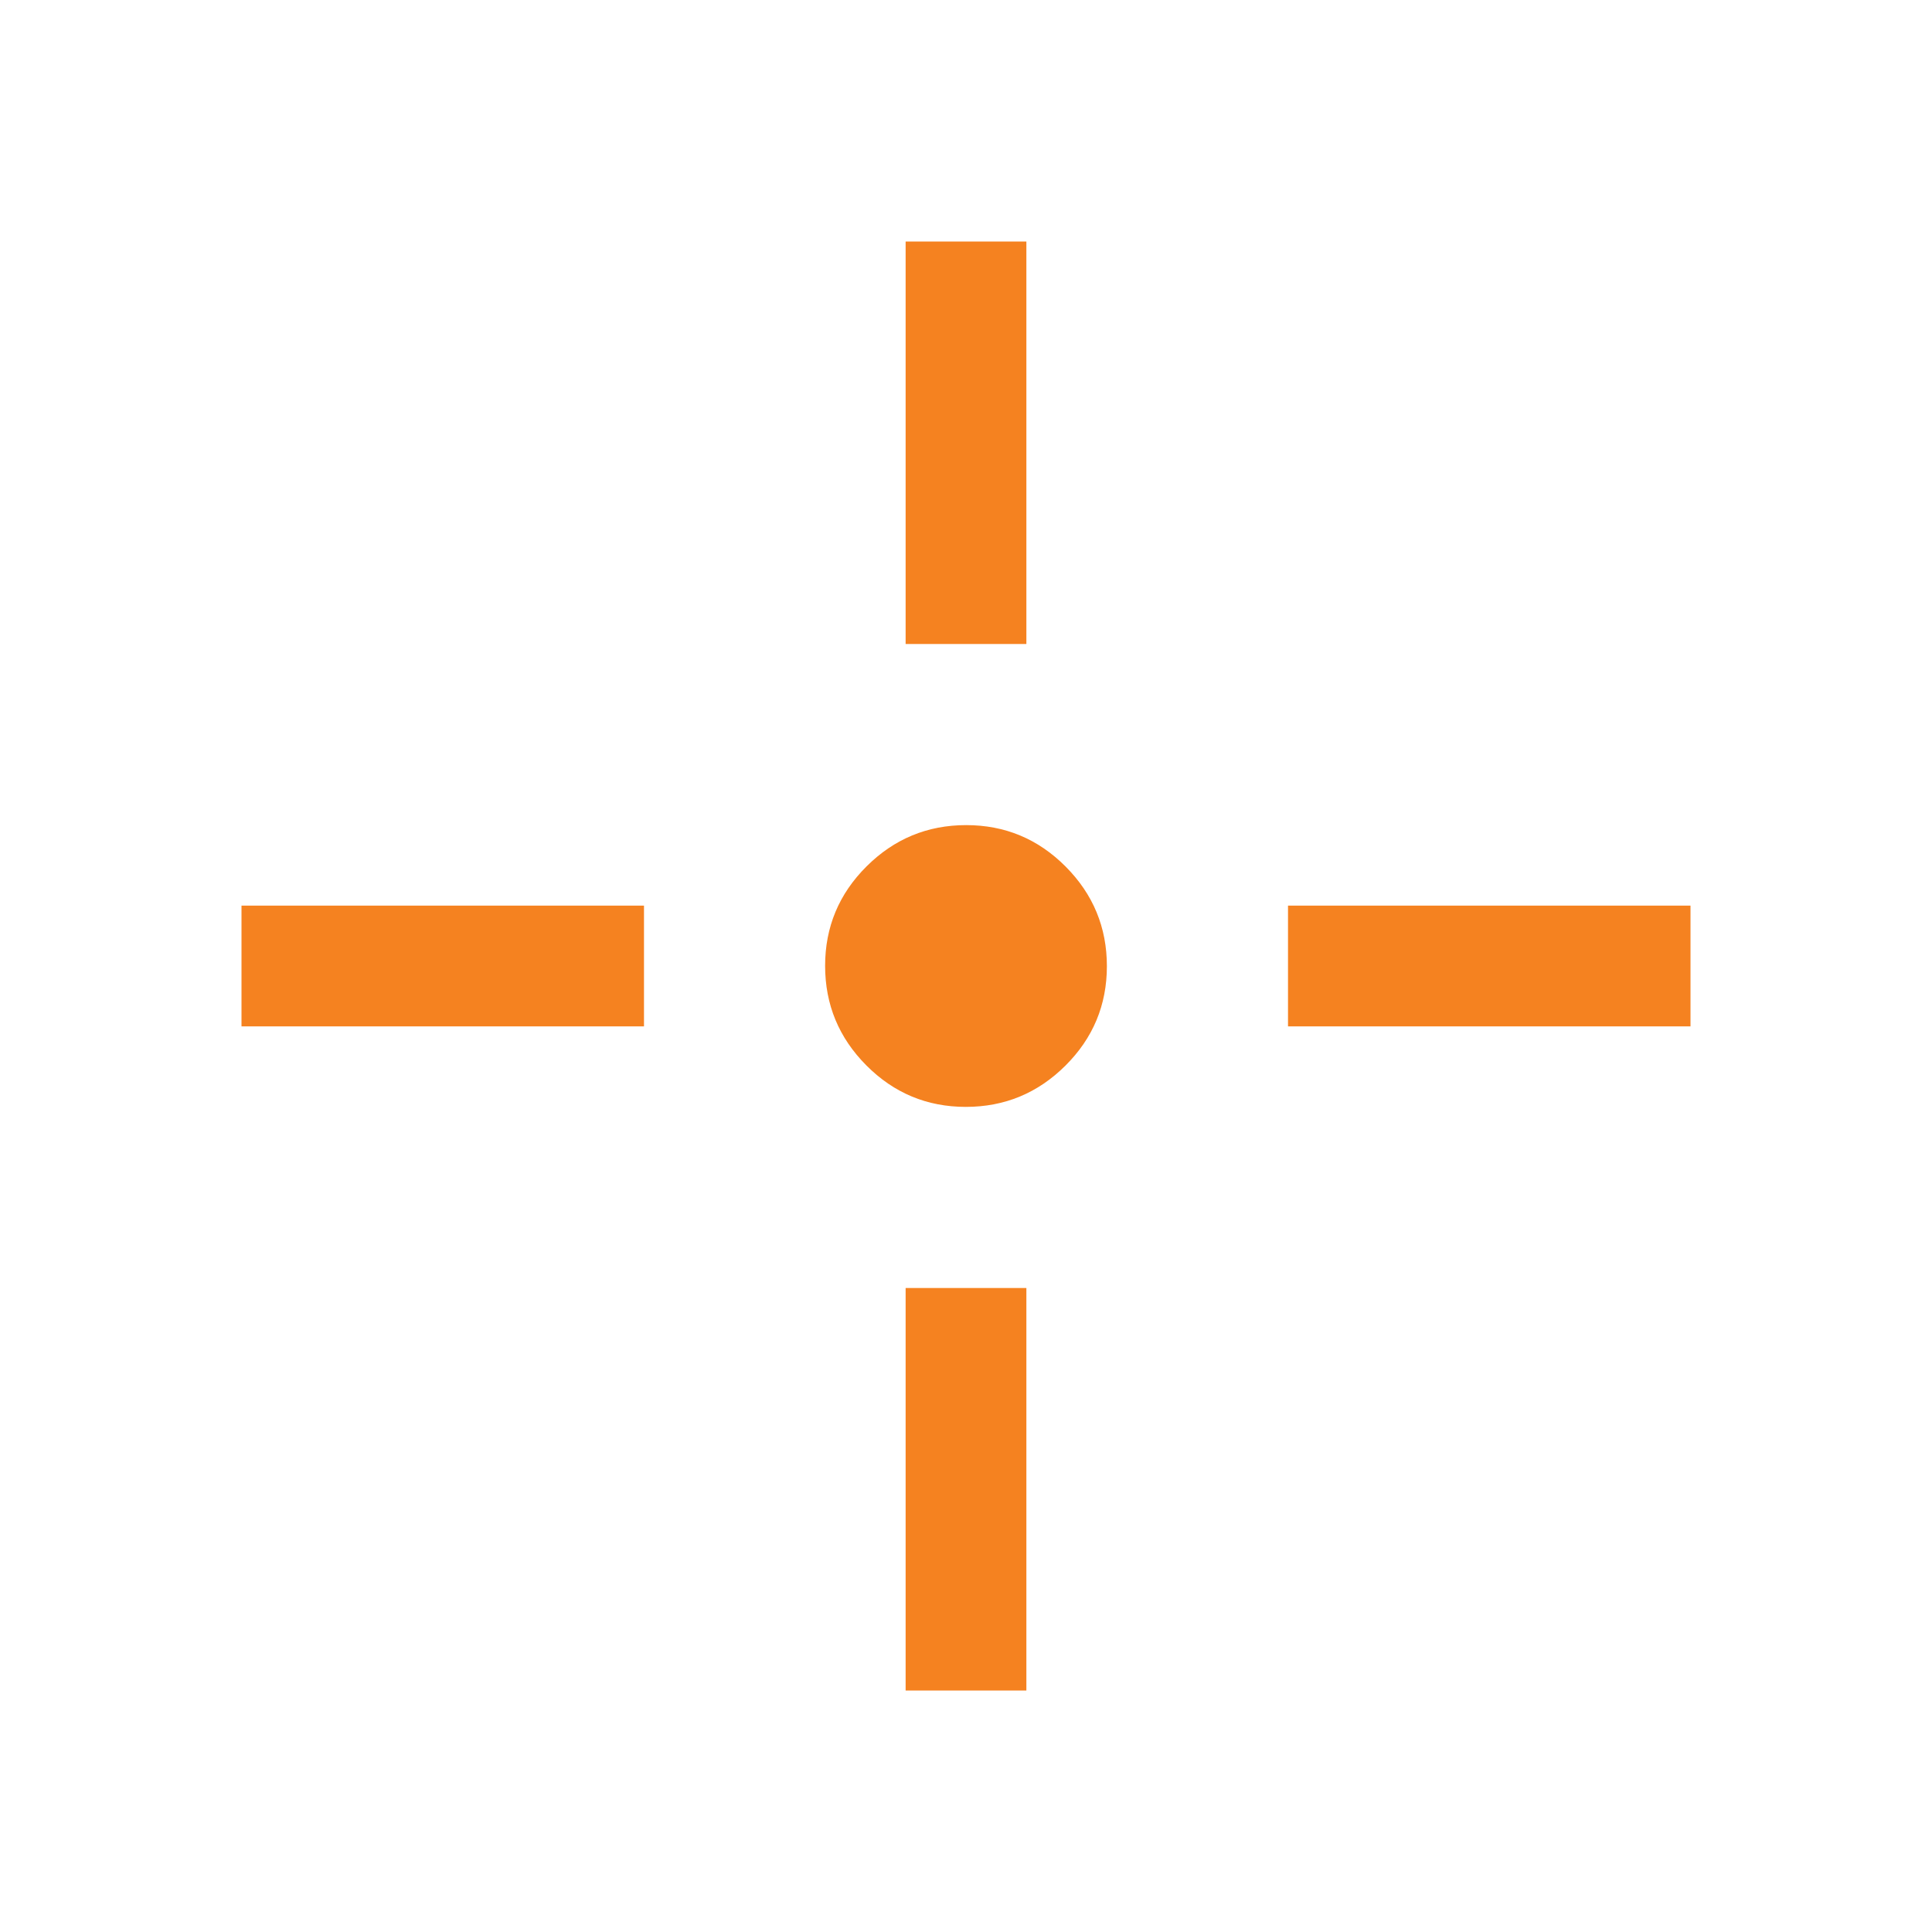 <svg xmlns="http://www.w3.org/2000/svg" width="64" height="64" viewBox="0 0 64 64" fill="none"><path d="M31.994 36.667C30.709 36.667 29.611 36.209 28.7 35.294C27.789 34.379 27.333 33.279 27.333 31.994C27.333 30.709 27.791 29.611 28.706 28.7C29.621 27.789 30.721 27.333 32.006 27.333C33.291 27.333 34.389 27.791 35.3 28.706C36.211 29.621 36.667 30.721 36.667 32.006C36.667 33.291 36.209 34.389 35.294 35.3C34.379 36.211 33.279 36.667 31.994 36.667ZM30 21.333V8H34V21.333H30ZM30 56V42.667H34V56H30ZM42.667 34V30H56V34H42.667ZM8 34V30H21.333V34H8Z" fill="#F58220"></path></svg>